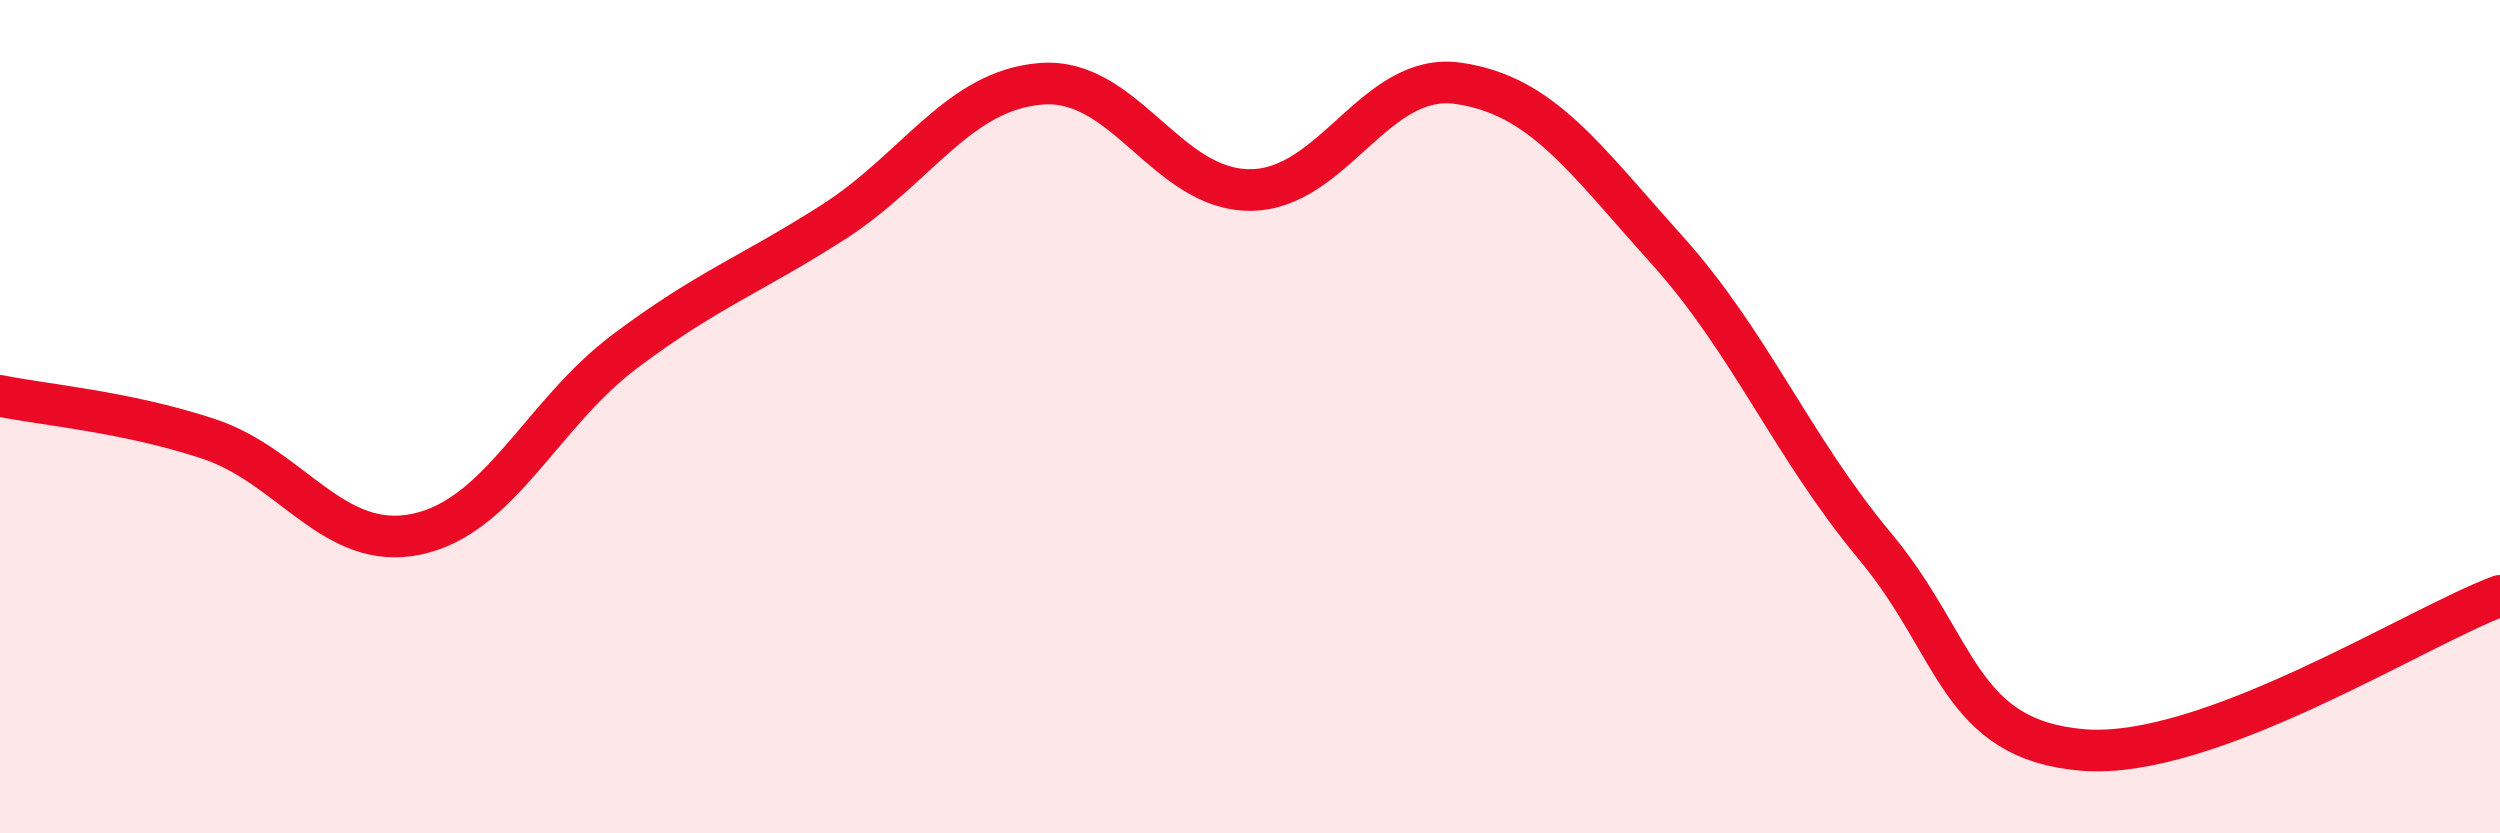 
    <svg width="60" height="20" viewBox="0 0 60 20" xmlns="http://www.w3.org/2000/svg">
      <path
        d="M 0,9.5 C 1,9.71 3,9.87 5,10.53 C 7,11.19 8,13.24 10,12.82 C 12,12.4 13,9.93 15,8.43 C 17,6.93 18,6.61 20,5.33 C 22,4.05 23,2.16 25,2.01 C 27,1.86 28,4.56 30,4.56 C 32,4.56 33,1.71 35,2 C 37,2.29 38,3.77 40,5.99 C 42,8.21 43,10.71 45,13.11 C 47,15.51 47,17.76 50,18 C 53,18.24 58,15.04 60,14.3L60 20L0 20Z"
        fill="#EB0A25"
        opacity="0.1"
        stroke-linecap="round"
        stroke-linejoin="round"
      />
      <path
        d="M 0,9.5 C 1,9.71 3,9.87 5,10.53 C 7,11.19 8,13.24 10,12.82 C 12,12.4 13,9.93 15,8.43 C 17,6.93 18,6.61 20,5.33 C 22,4.05 23,2.16 25,2.01 C 27,1.86 28,4.56 30,4.56 C 32,4.56 33,1.71 35,2 C 37,2.29 38,3.77 40,5.99 C 42,8.21 43,10.71 45,13.11 C 47,15.51 47,17.76 50,18 C 53,18.24 58,15.04 60,14.3"
        stroke="#EB0A25"
        stroke-width="1"
        fill="none"
        stroke-linecap="round"
        stroke-linejoin="round"
      />
    </svg>
  